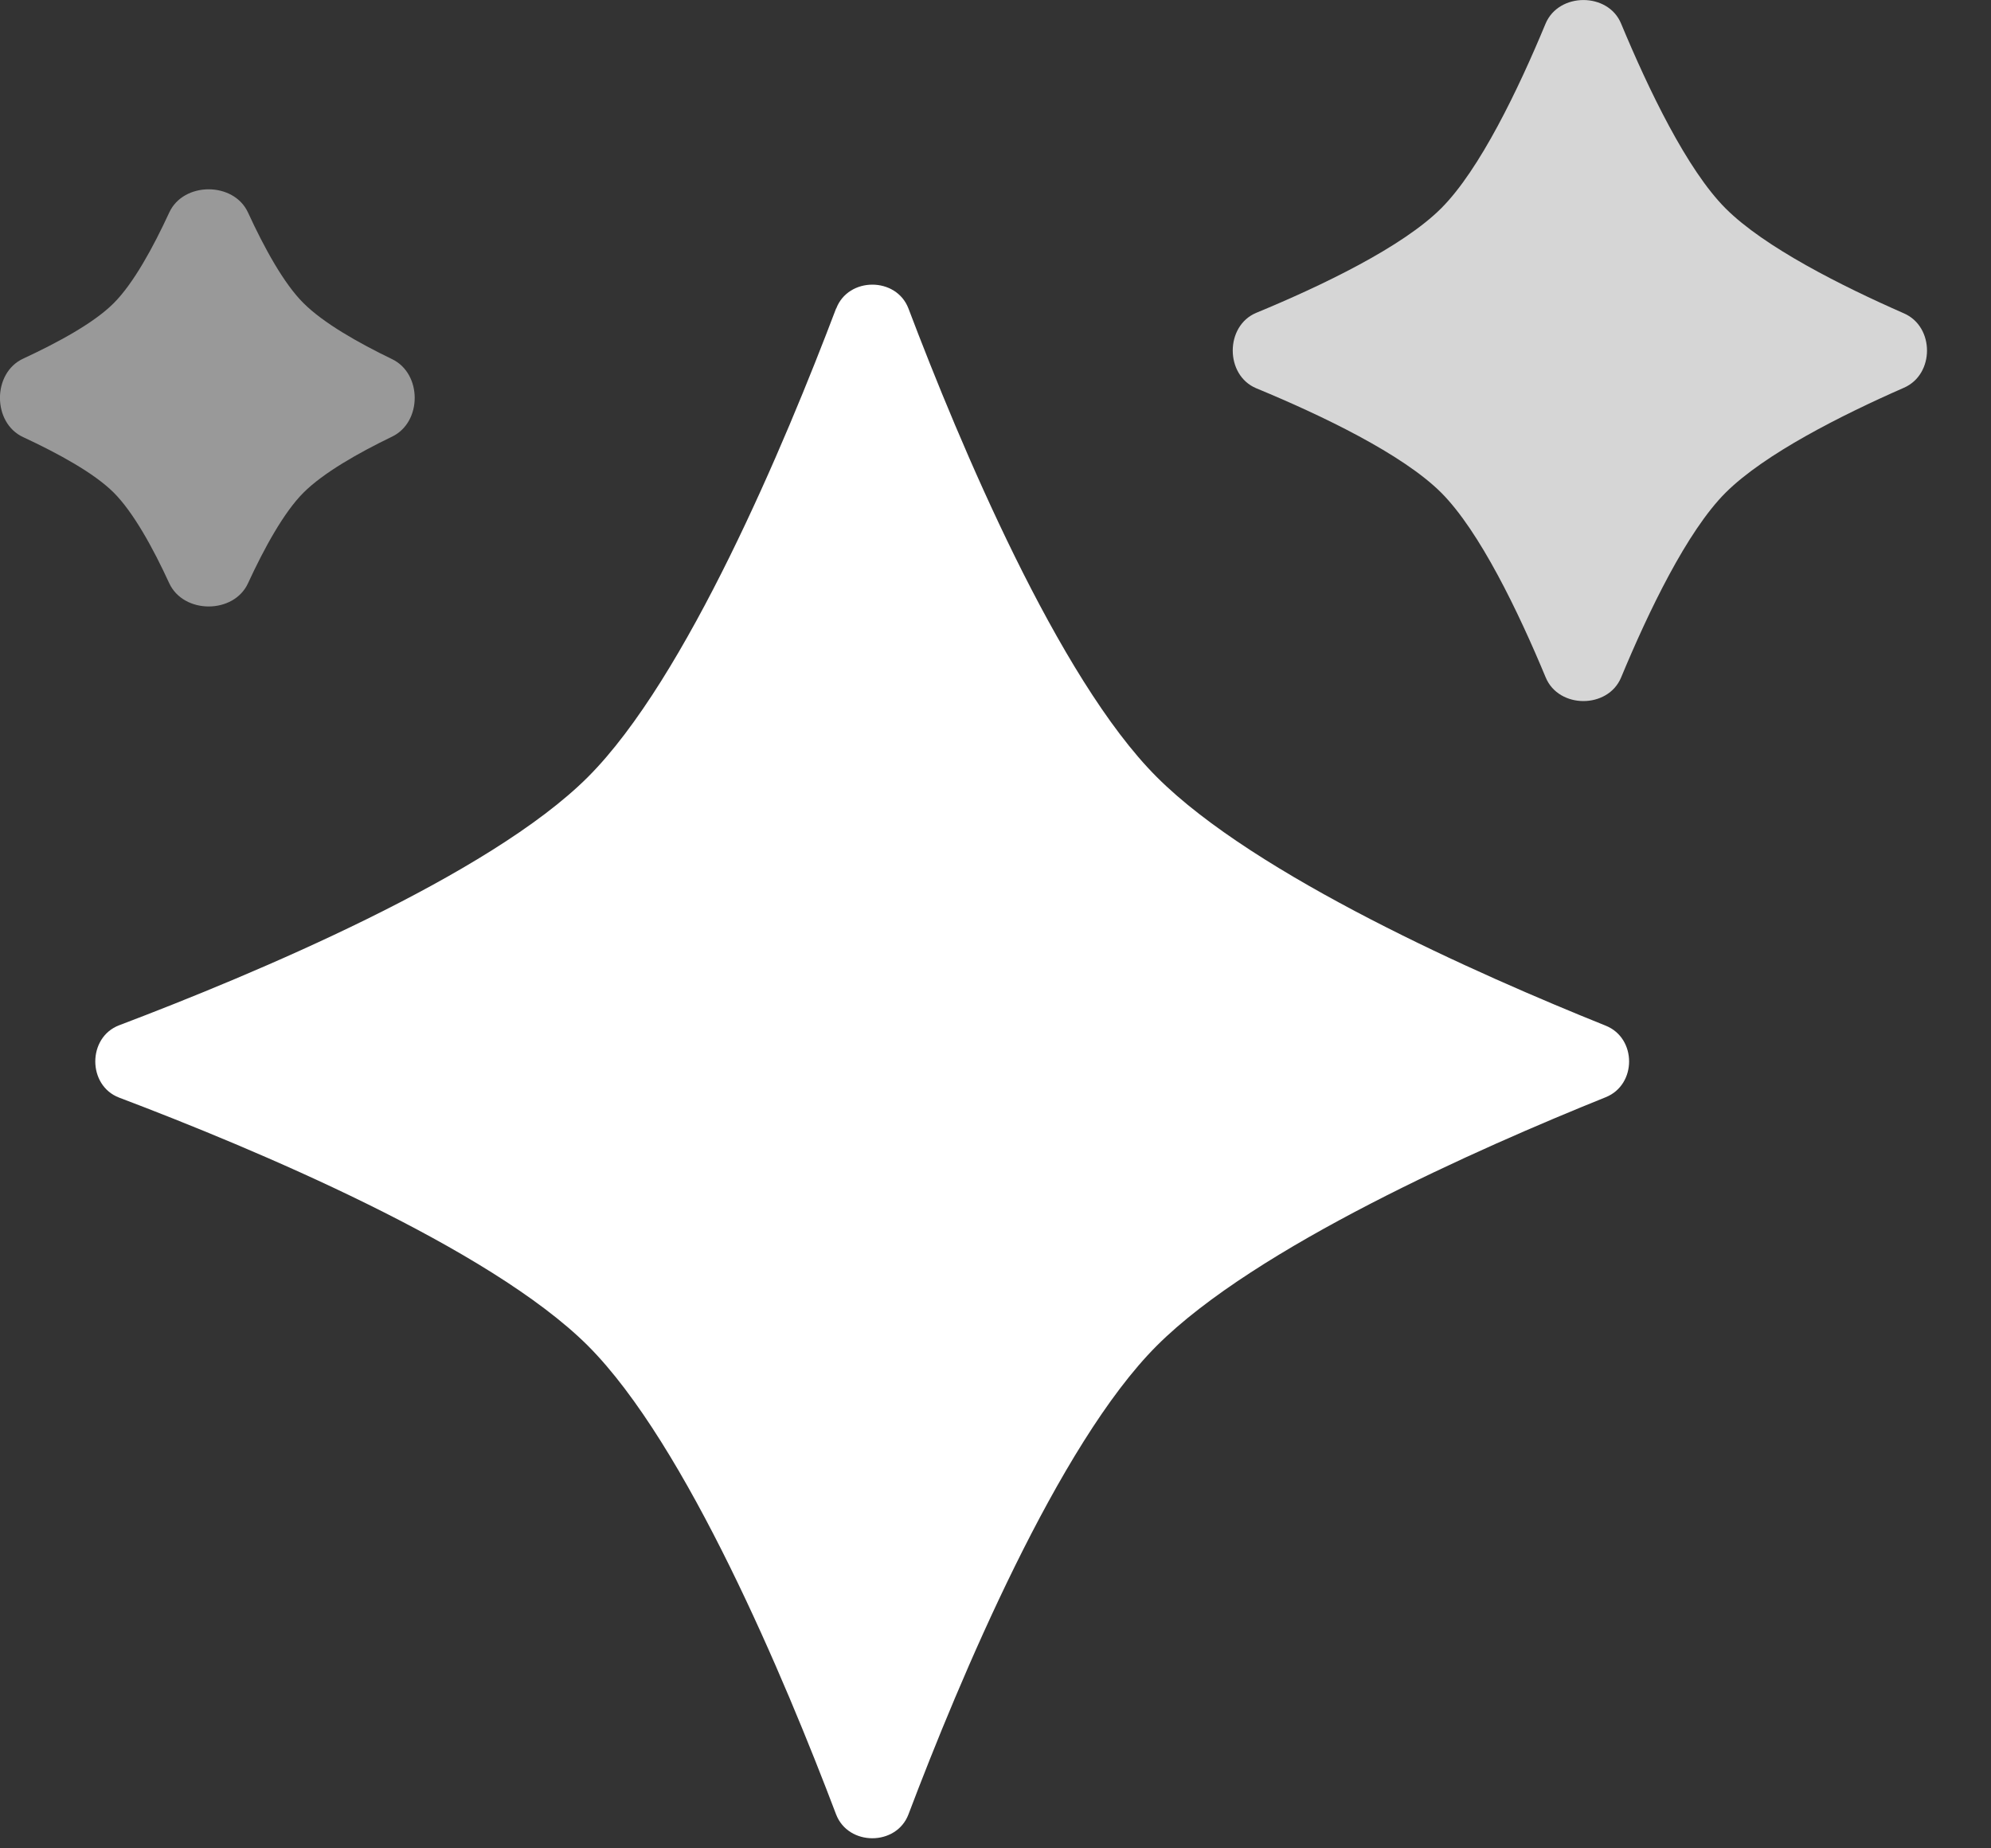 <svg xmlns="http://www.w3.org/2000/svg" width="14" height="13" fill="none"><rect width="100%" height="100%" fill="#333333" stroke="none"/><g fill="#fff" clip-path="url(#a)"><path d="M5.88 2.17c.085-.224.423-.224.508 0 .36.95 1.053 2.603 1.746 3.295.694.695 2.263 1.39 3.157 1.749.219.088.219.415 0 .503-.894.36-2.463 1.054-3.157 1.748-.693.693-1.386 2.345-1.746 3.296-.085.224-.423.224-.509 0-.36-.95-1.053-2.603-1.745-3.296C3.44 8.773 1.789 8.08.838 7.72c-.224-.085-.224-.424 0-.509.95-.36 2.603-1.053 3.296-1.746.692-.692 1.385-2.345 1.745-3.295z"/><path d="M10.868.166c.093-.221.44-.221.531 0 .192.461.463 1.028.735 1.3.273.273.817.546 1.254.738.216.094.216.429 0 .523-.437.192-.98.465-1.254.738-.272.272-.543.838-.735 1.3-.092.221-.438.221-.53 0-.192-.462-.464-1.028-.735-1.3-.272-.271-.838-.543-1.3-.734-.221-.092-.221-.439 0-.531.462-.191 1.028-.463 1.3-.735.271-.271.543-.838.734-1.299z" opacity=".8"/><path d="M1.19 1.495c.1-.218.454-.218.554 0 .114.248.252.5.39.637.14.14.385.279.623.394.212.102.212.443 0 .545-.238.115-.484.255-.623.394-.138.138-.276.39-.39.637-.1.218-.453.218-.554 0-.114-.248-.252-.499-.39-.637-.137-.137-.389-.275-.636-.39-.219-.1-.219-.453 0-.553.247-.115.499-.252.636-.39.138-.138.276-.39.39-.637z" opacity=".5"/></g><defs><clipPath id="a"><path fill="#fff" d="M0 0h14v13H0z"/></clipPath></defs></svg>